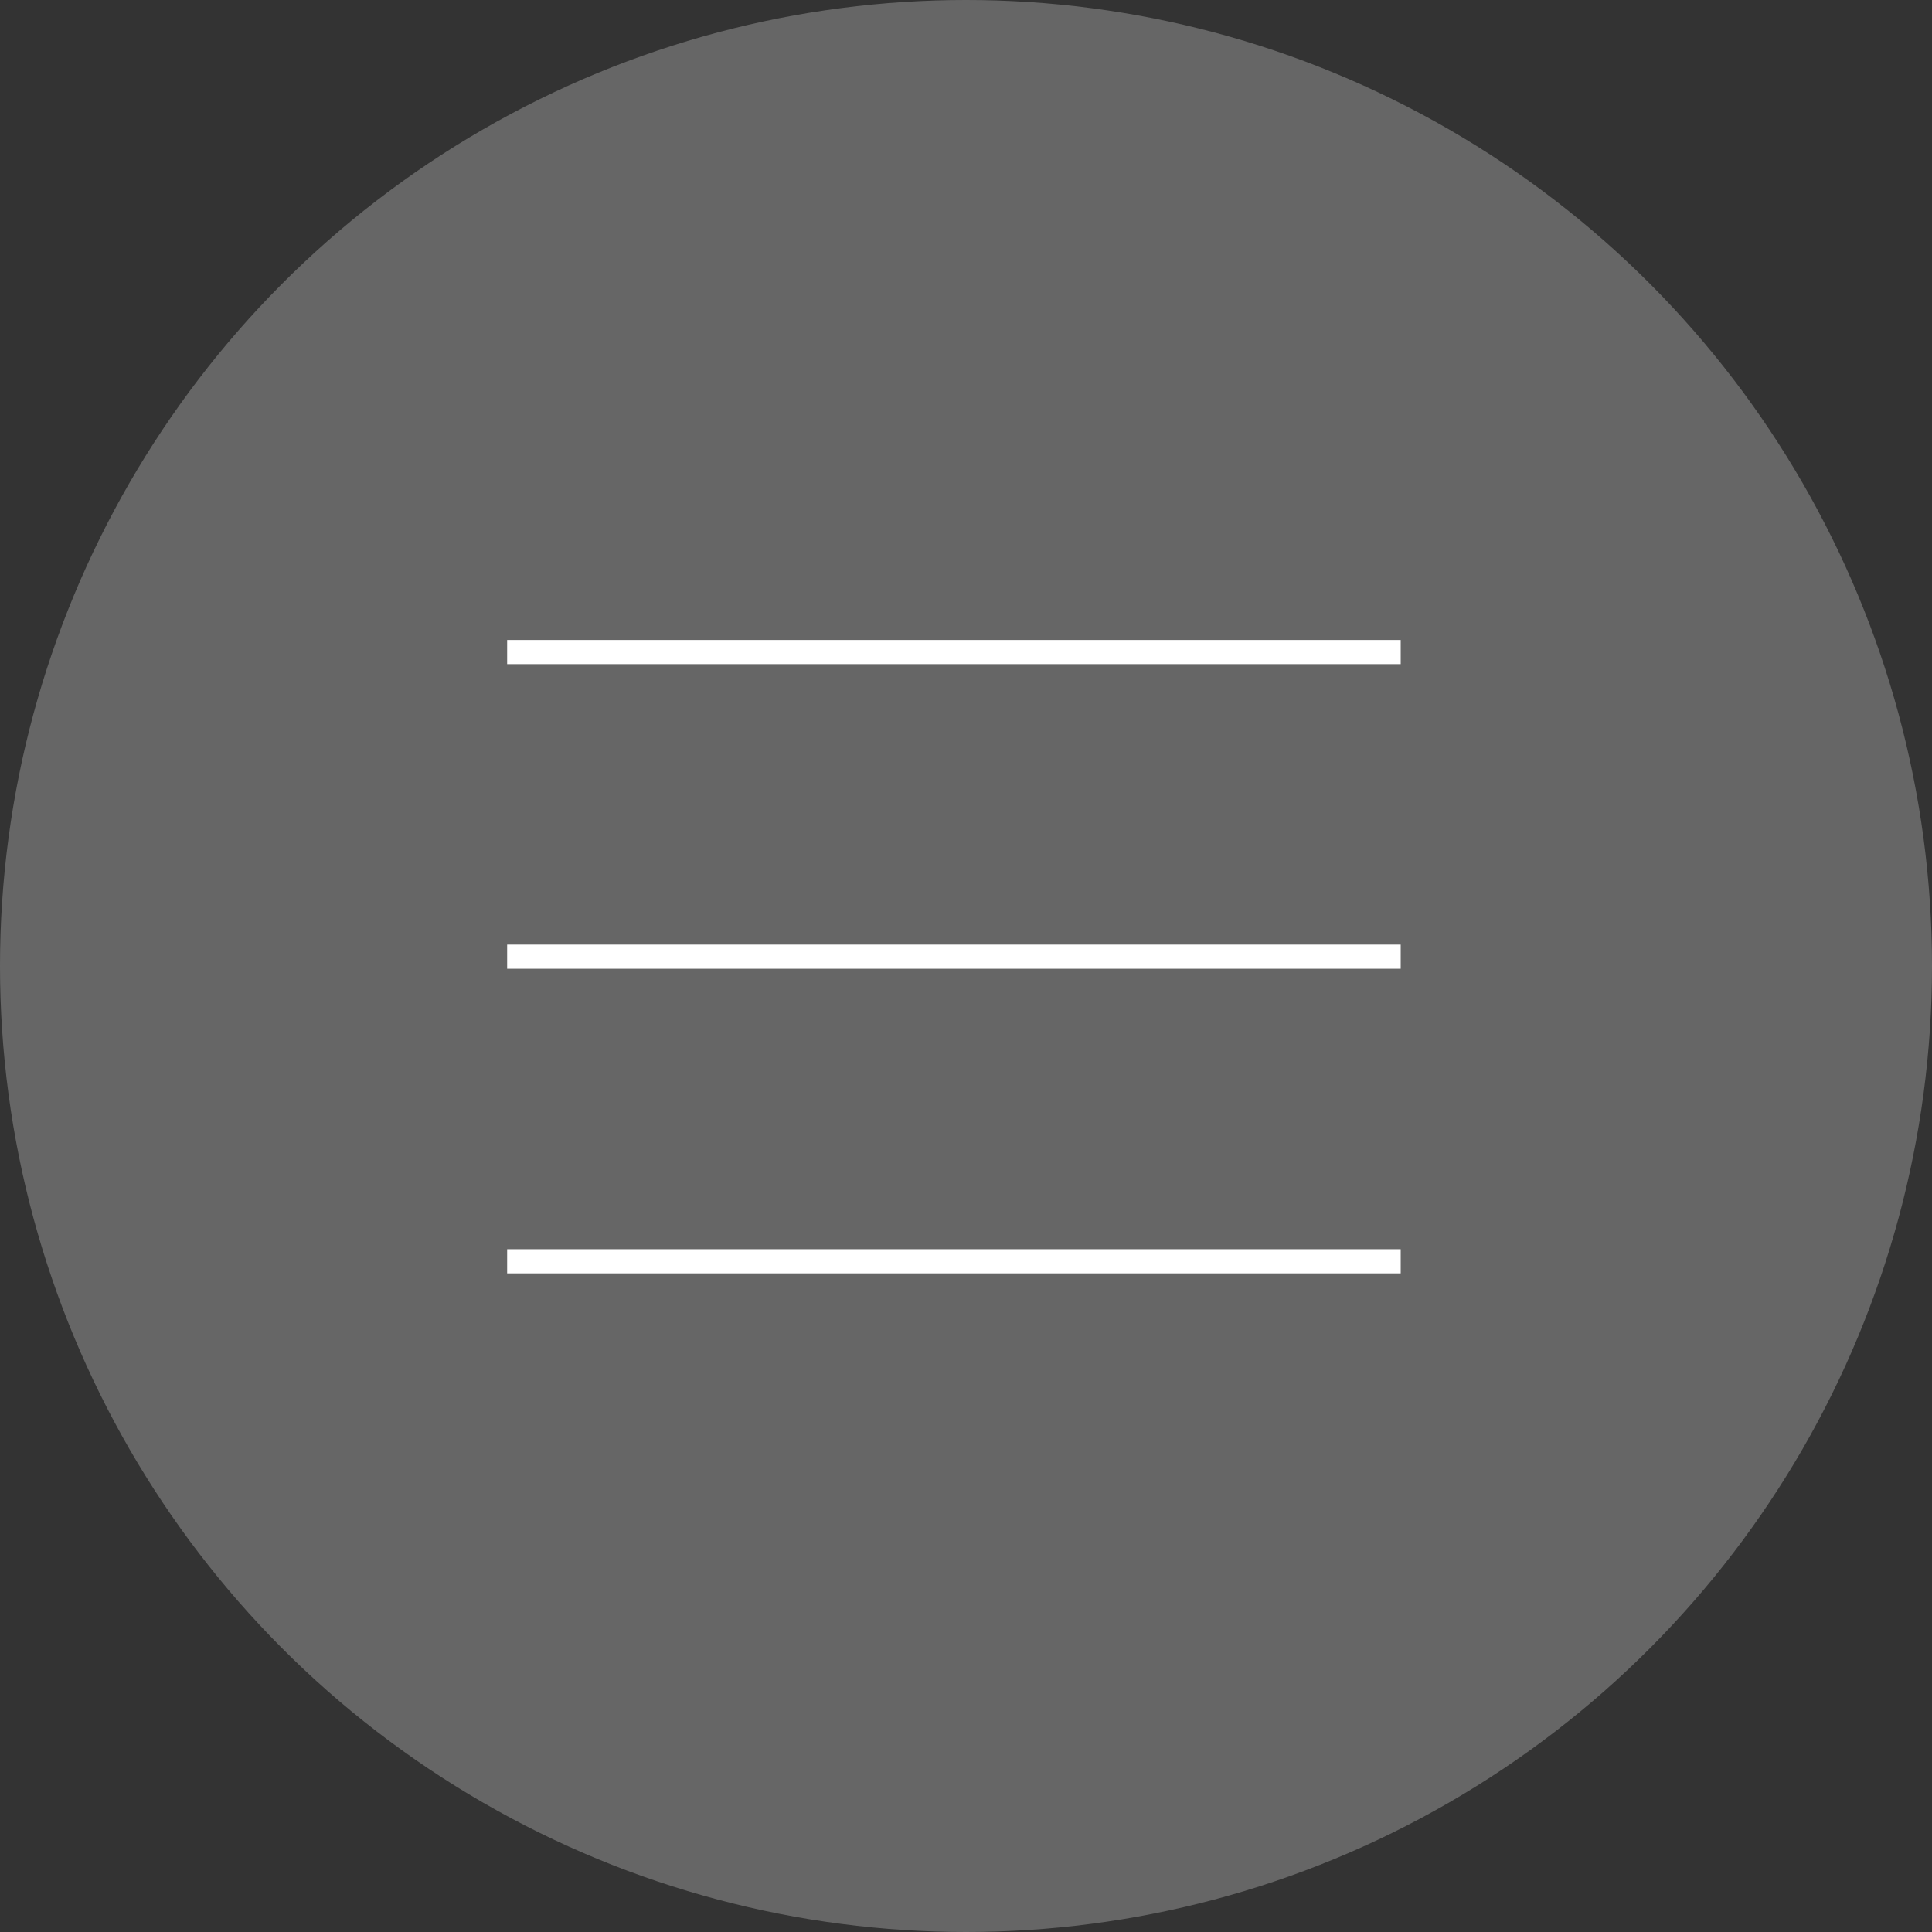 <?xml version="1.0" encoding="UTF-8"?> <svg xmlns="http://www.w3.org/2000/svg" width="80" height="80" viewBox="0 0 80 80" fill="none"><rect x="0" y="0" width="80" height="80" fill="#333333" stroke="none"/> <circle cx="40" cy="40" r="40" fill="white" fill-opacity="0.25"></circle> <path d="M21 27H58" stroke="white"></path> <path d="M21 39.614H58" stroke="white"></path> <path d="M21 52.227H58" stroke="white"></path> </svg> 